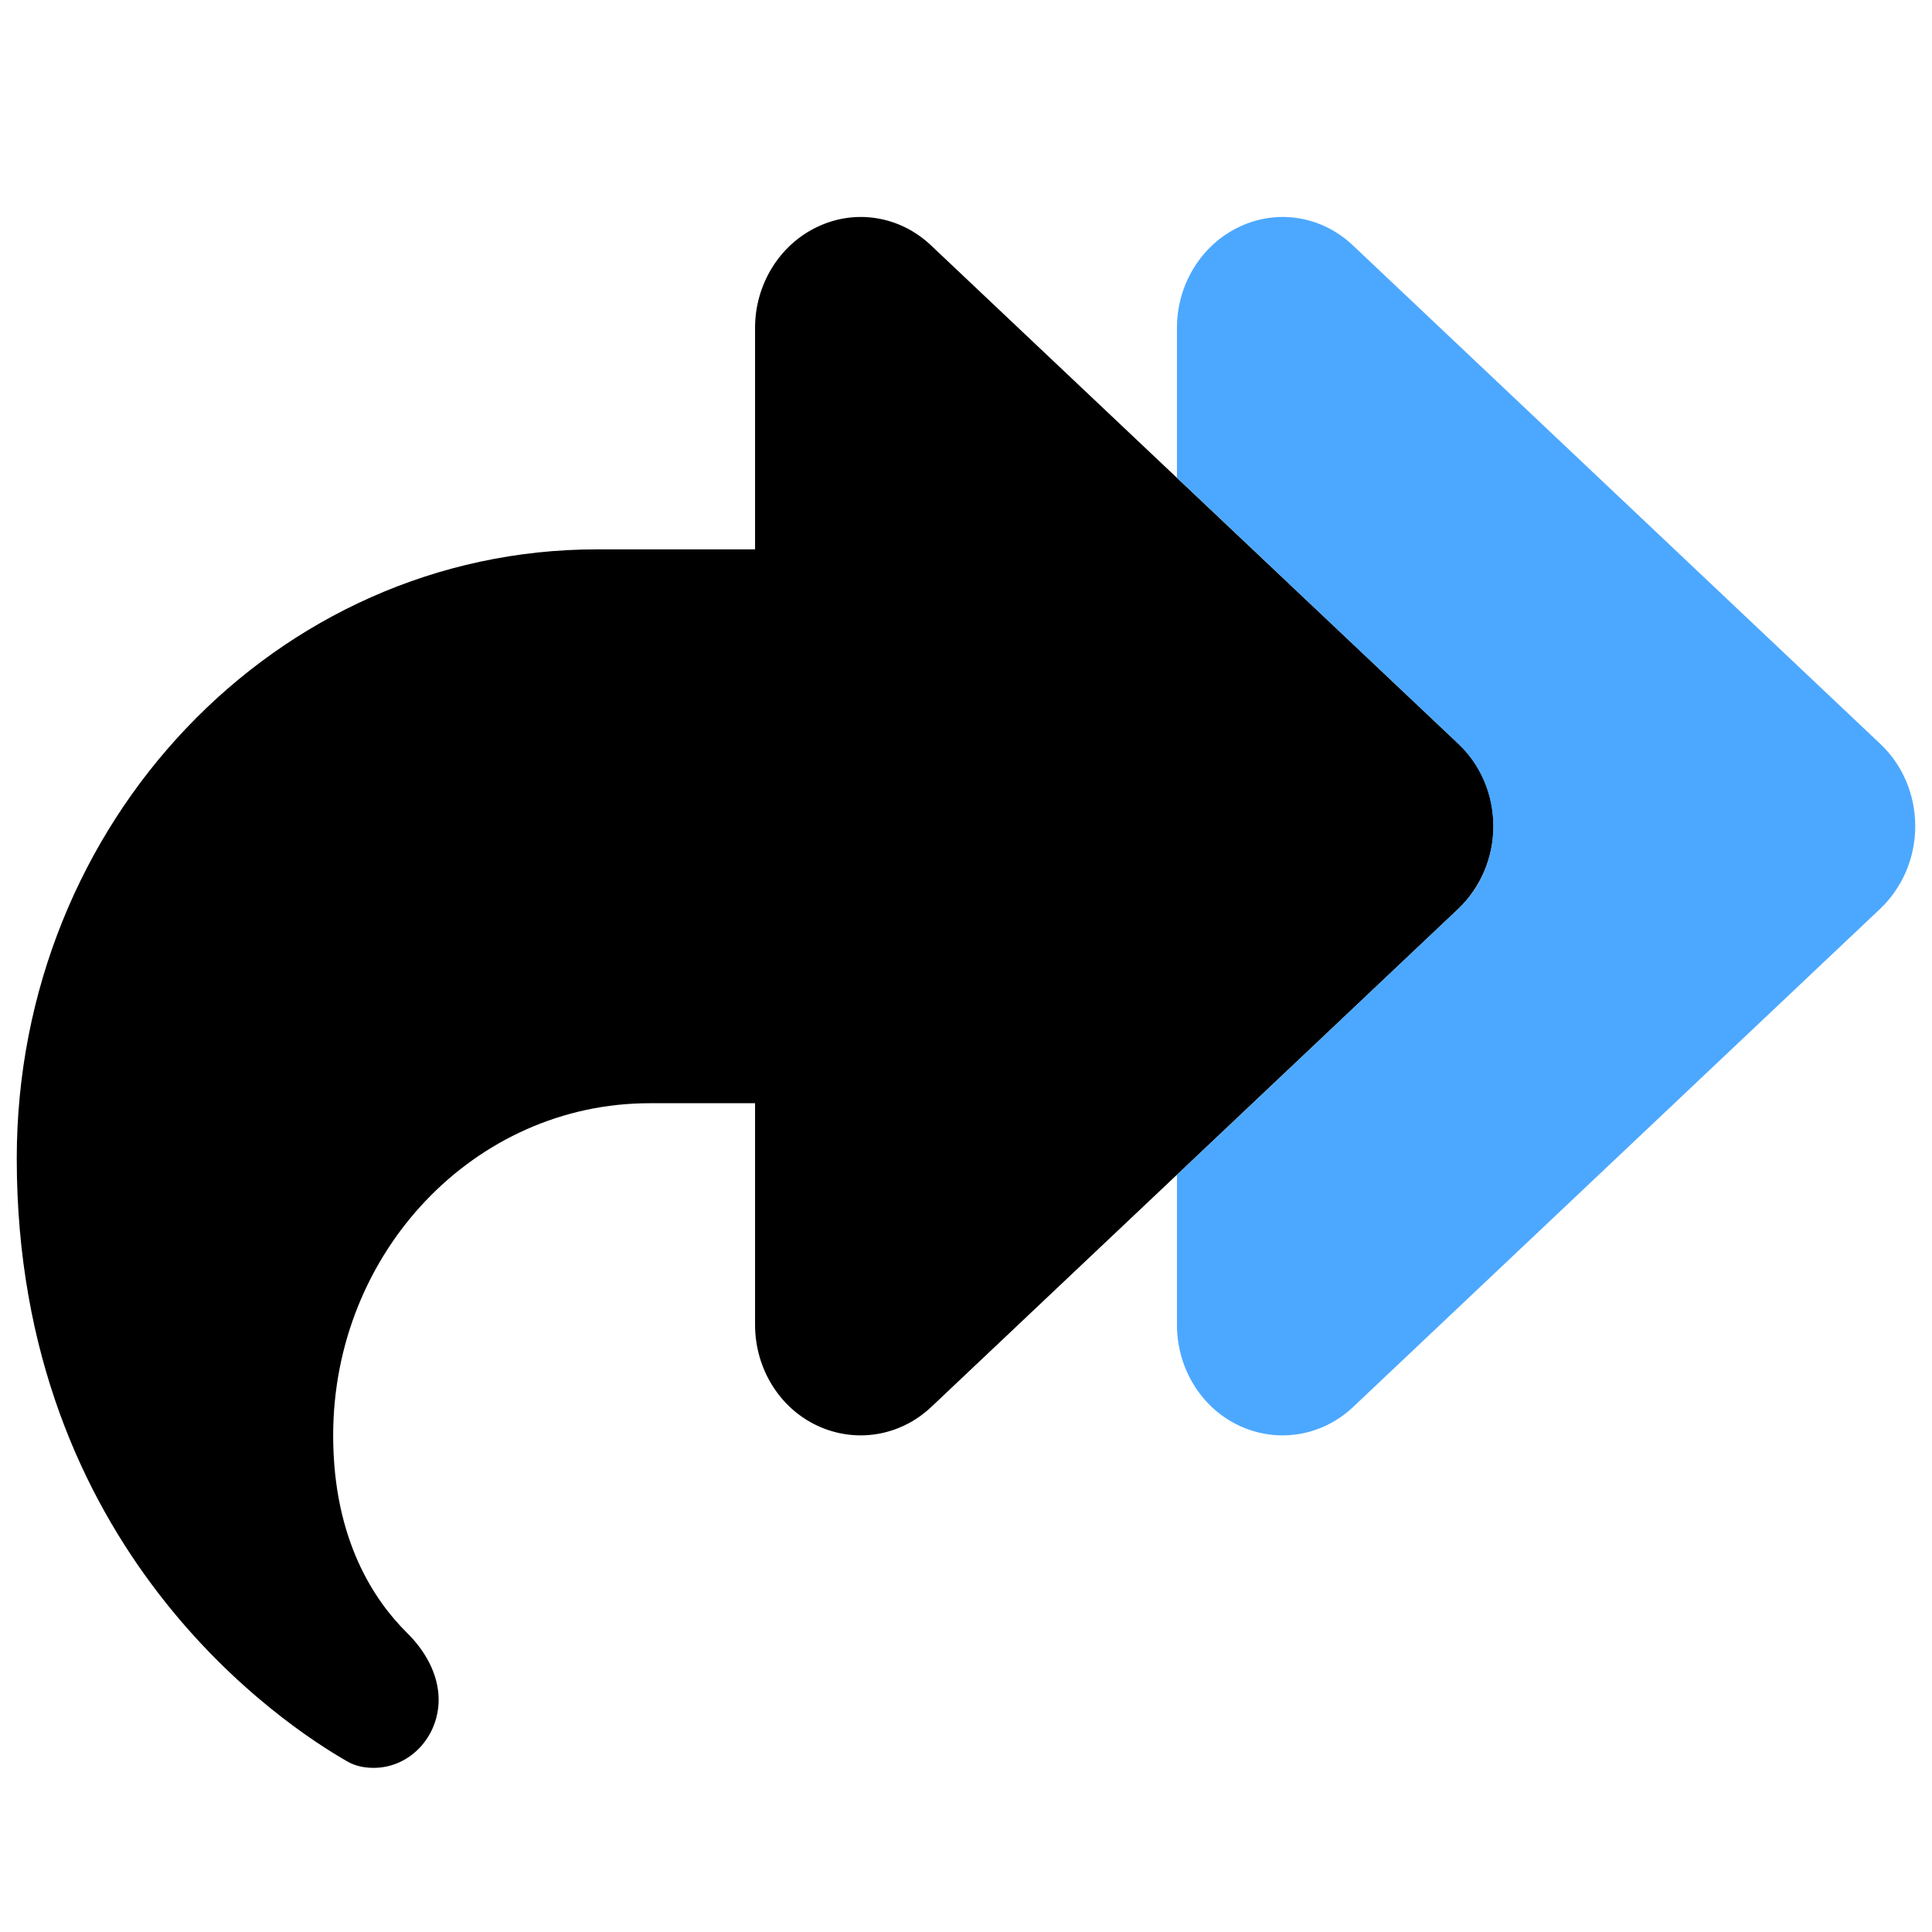 <?xml version="1.0" encoding="UTF-8"?>
<!DOCTYPE svg PUBLIC "-//W3C//DTD SVG 1.1//EN" "http://www.w3.org/Graphics/SVG/1.1/DTD/svg11.dtd">
<svg version="1.1" xmlns="http://www.w3.org/2000/svg" xmlns:xlink="http://www.w3.org/1999/xlink" x="0" y="0" width="512" height="512" viewBox="0, 0, 512, 512">
  <g id="Background">
    <rect x="0" y="0" width="512" height="512" fill="#000000" fill-opacity="0"/>
  </g>
  <g id="Layer_1">
    <path d="M216.694,60.087 C206.649,64.766 200.098,75.315 200.098,86.874 L200.098,145.586 L158.171,145.586 C73.269,145.586 4.44,217.875 4.44,307.043 C4.44,410.981 75.628,457.4 91.962,466.757 C94.145,468.041 96.591,468.5 99.037,468.5 C108.558,468.5 116.244,460.335 116.244,450.428 C116.244,443.548 112.488,437.218 107.684,432.539 C99.474,424.375 88.293,408.321 88.293,380.433 C88.293,331.812 125.852,292.365 172.147,292.365 L200.098,292.365 L200.098,351.077 C200.098,362.636 206.561,373.185 216.694,377.864 C226.826,382.542 238.531,380.616 246.741,372.91 L386.497,240.809 C392.349,235.213 395.756,227.324 395.756,218.976 C395.756,210.627 392.437,202.738 386.497,197.142 L246.741,65.041 C238.531,57.243 226.739,55.317 216.694,60.087 z" fill="#000000"/>
    <path d="M328.498,60.087 C318.453,64.766 311.902,75.315 311.902,86.874 L311.902,126.596 L386.497,197.142 C392.349,202.738 395.756,210.627 395.756,218.976 C395.756,227.324 392.437,235.213 386.497,240.809 L311.902,311.355 L311.902,351.077 C311.902,362.636 318.366,373.185 328.498,377.864 C338.631,382.543 350.335,380.616 358.546,372.91 L498.302,240.809 C504.154,235.213 507.56,227.324 507.56,218.976 C507.56,210.627 504.241,202.738 498.302,197.142 L358.546,65.041 C350.335,57.243 338.543,55.317 328.498,60.087 z" fill="#0083FF" opacity="0.7"/>
  </g>
</svg>
